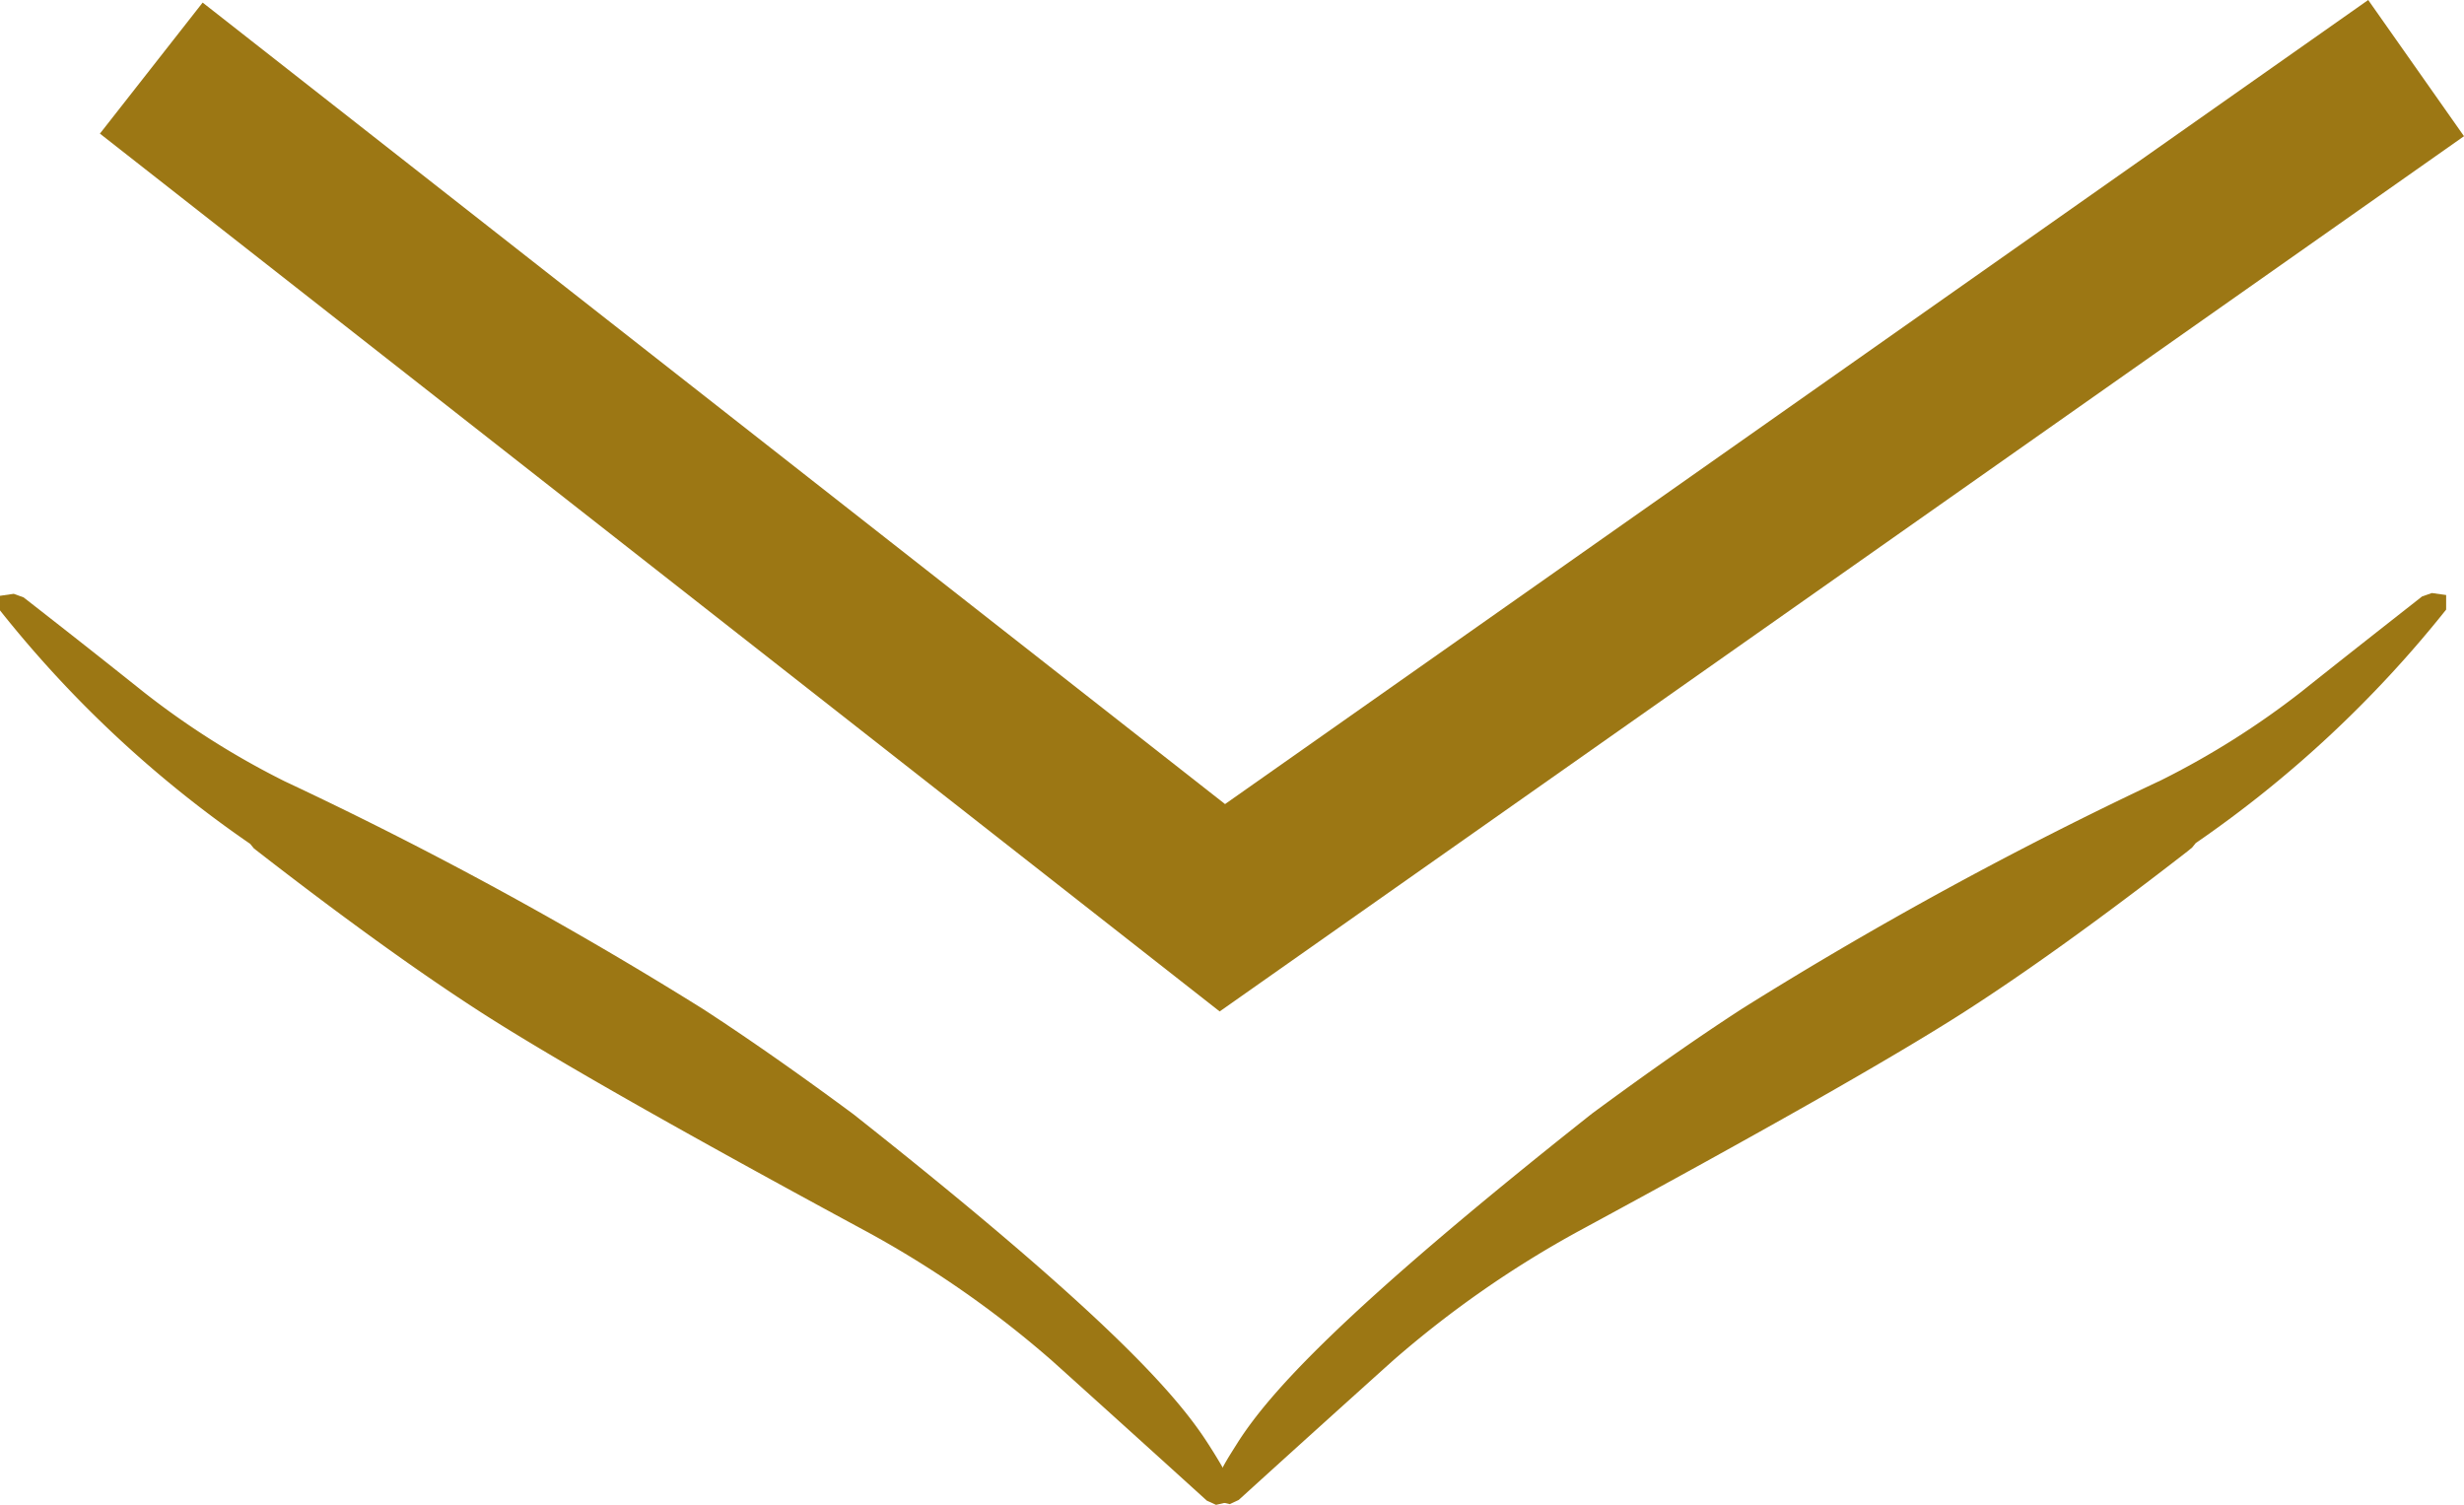 <svg xmlns="http://www.w3.org/2000/svg" width="34.627" height="21.148" viewBox="0 0 34.627 21.148"><g transform="translate(0 0.957)"><g transform="translate(0 0)"><g transform="translate(2.126)"><path d="M546.193,292.792l15.052,11.8,16.776-11.8" transform="translate(-546.193 -292.792)" fill="none" stroke="#9c7714" stroke-width="2.34"/></g><g transform="translate(0 7.375)"><path d="M565.884,301.351l-.067.055q-1.839,1.427-3.17,2.278-1.5.956-5.386,3.059a14.644,14.644,0,0,0-2.6,1.811q-1.085.975-2.176,1.966l-.126.059-.282-.065-.028-.113a3.389,3.389,0,0,0,.23-.373c.055-.1.129-.214.208-.34.426-.654,1.392-1.772,4.966-4.6.776-.572,1.484-1.069,2.115-1.477a55.737,55.737,0,0,1,5.879-3.205,11.669,11.669,0,0,0,1.968-1.241c.558-.445,1.125-.89,1.7-1.342l.138-.048.2.028,0,.205a16.316,16.316,0,0,1-3.519,3.281Z" transform="translate(-535.077 -297.773)" fill="#9c7714"/><path d="M550.083,301.358l.067.052q1.839,1.427,3.166,2.278,1.5.959,5.386,3.059a14.455,14.455,0,0,1,2.6,1.813q1.08.972,2.173,1.964l.129.059.282-.065.024-.113a4.208,4.208,0,0,1-.227-.371c-.058-.1-.129-.216-.212-.343-.426-.652-1.388-1.772-4.966-4.6-.773-.572-1.481-1.067-2.112-1.477a55.971,55.971,0,0,0-5.879-3.2,11.571,11.571,0,0,1-1.968-1.244q-.837-.668-1.7-1.34l-.138-.05-.193.028,0,.205a16.19,16.19,0,0,0,3.516,3.281Z" transform="translate(-546.515 -297.767)" fill="#9c7714"/></g></g></g></svg>